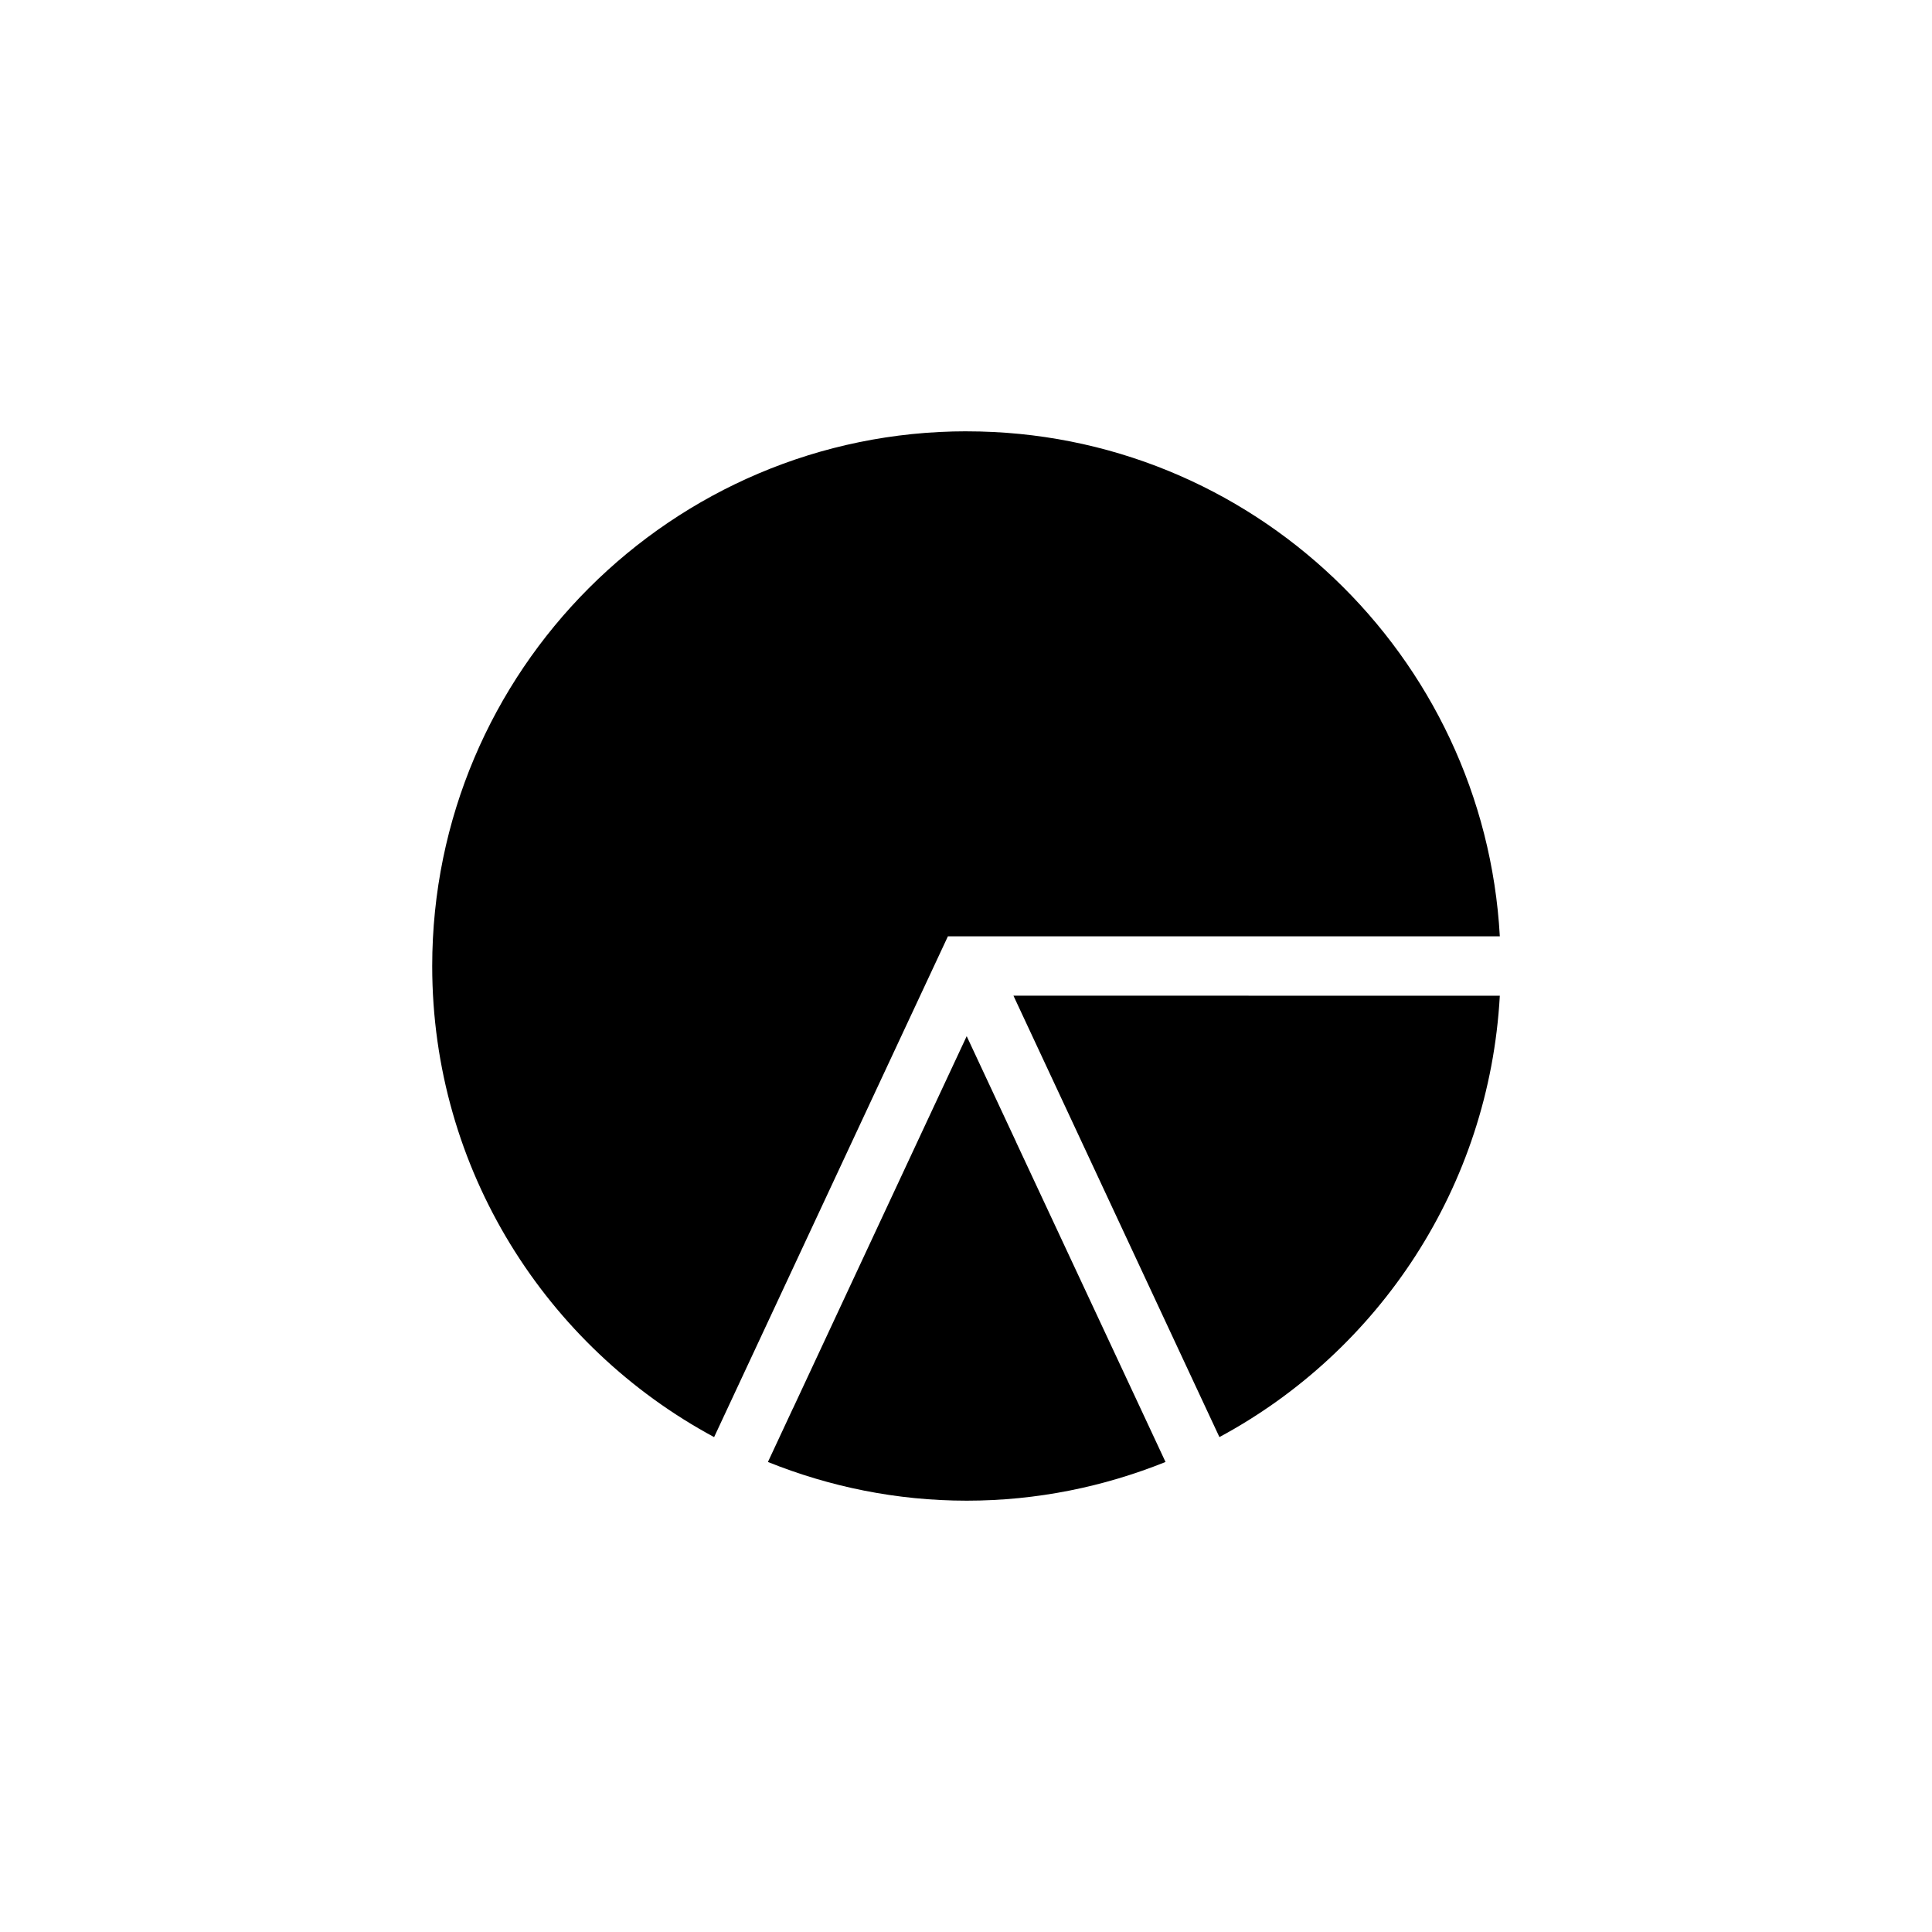 <?xml version="1.0" encoding="UTF-8"?>
<!-- Uploaded to: SVG Repo, www.svgrepo.com, Generator: SVG Repo Mixer Tools -->
<svg fill="#000000" width="800px" height="800px" version="1.1" viewBox="144 144 512 512" xmlns="http://www.w3.org/2000/svg">
 <path d="m400.2 258.3c-78.164 0-141.66 63.562-141.66 141.73 0 53.949 30.262 100.89 74.707 124.82l6.641-14.223 44.293-94.895 11.027-23.602h146.26c-4.133-74.477-65.77-133.82-141.27-133.82zm12.375 149.57 13.133 28.137 34.809 74.613 6.641 14.223c42.266-22.746 71.52-66.359 74.309-116.97zm-12.391 10.73-11.023 23.602-34.98 74.969h-0.016l-6.656 14.27c16.305 6.555 34.059 10.254 52.691 10.254 18.629 0 36.375-3.703 52.676-10.254l-6.66-14.27-32.902-70.434v-0.031z" fill-rule="evenodd"/>
</svg>